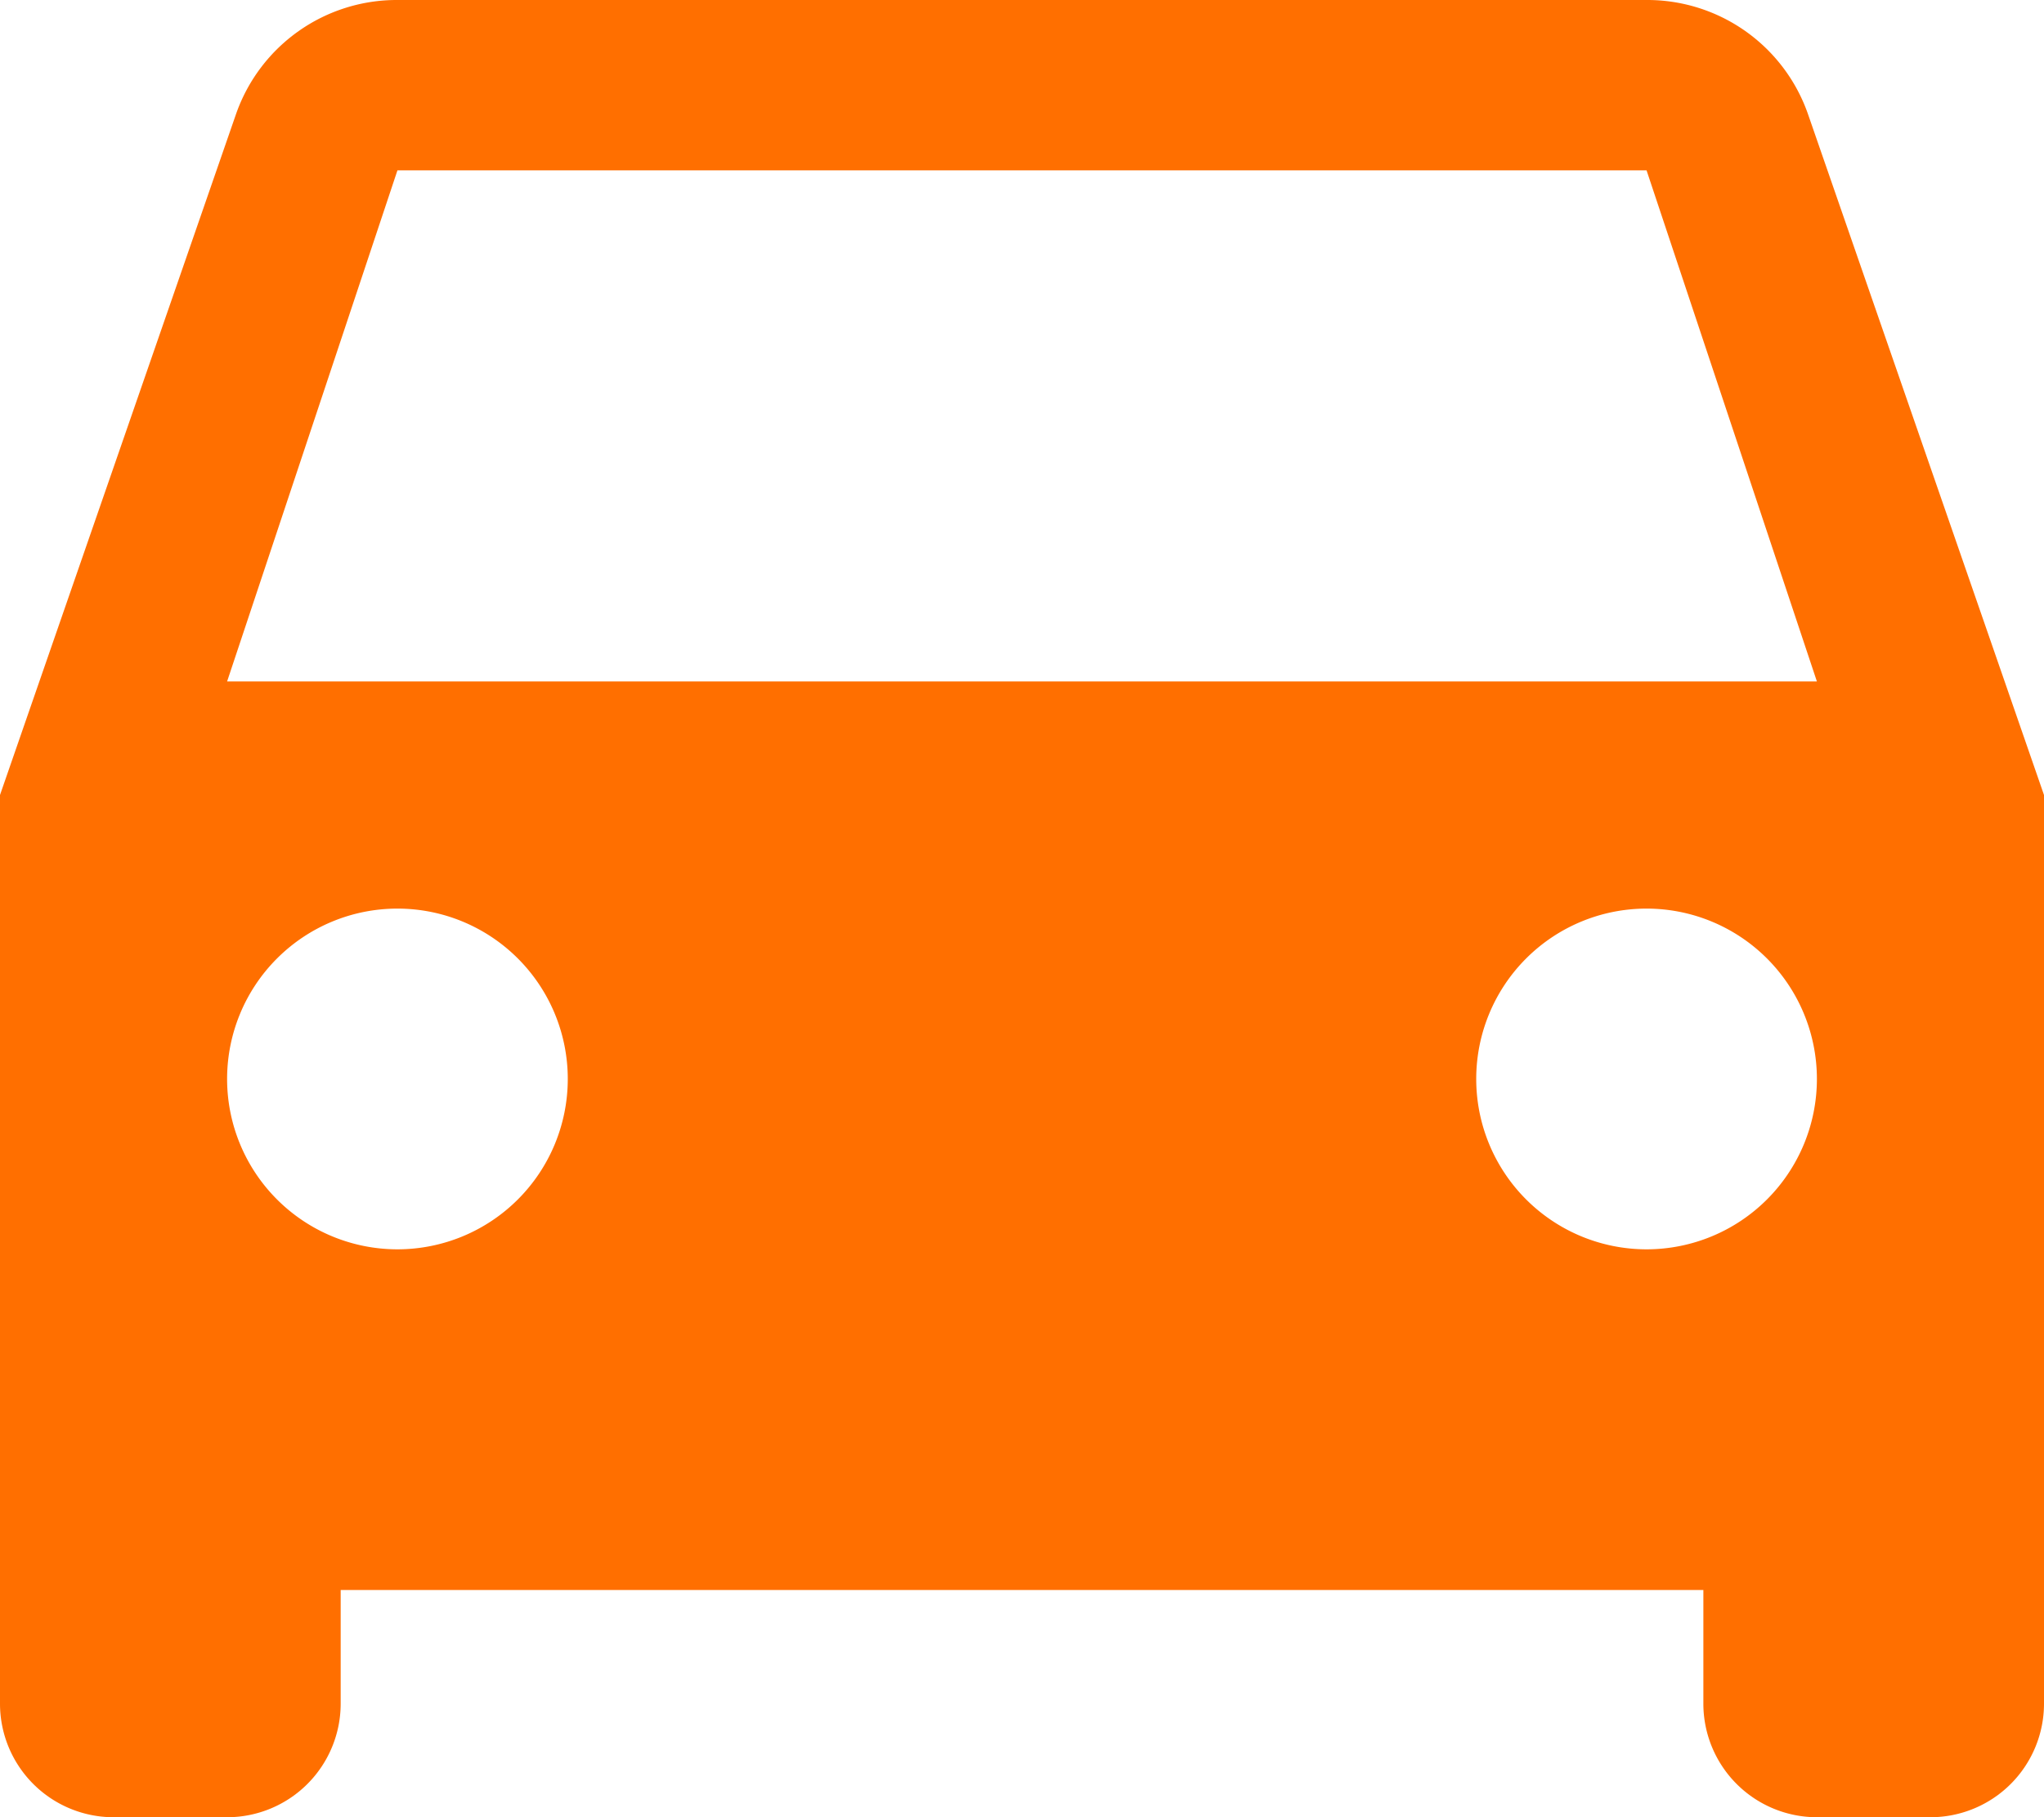 <?xml version="1.0" encoding="utf-8"?>
<svg xmlns="http://www.w3.org/2000/svg" width="53.039" height="47.146" viewBox="0 0 53.039 47.146">
  <path id="car" d="M8.893,22.68l4.42-13.26H45.726l4.42,13.26m-4.42,14.733a4.42,4.42,0,1,1,4.42-4.42,4.42,4.42,0,0,1-4.42,4.42m-32.413,0a4.42,4.42,0,1,1,4.42-4.42,4.42,4.42,0,0,1-4.42,4.42M49.91,7.947A4.416,4.416,0,0,0,45.726,5H13.313A4.416,4.416,0,0,0,9.129,7.947L3,25.626V49.2a2.947,2.947,0,0,0,2.947,2.947H8.893A2.947,2.947,0,0,0,11.84,49.2V46.252H47.2V49.2a2.947,2.947,0,0,0,2.947,2.947h2.947A2.947,2.947,0,0,0,56.039,49.2V25.626Z" transform="translate(-3 -5)" fill="#ff6f00"/>
</svg>
